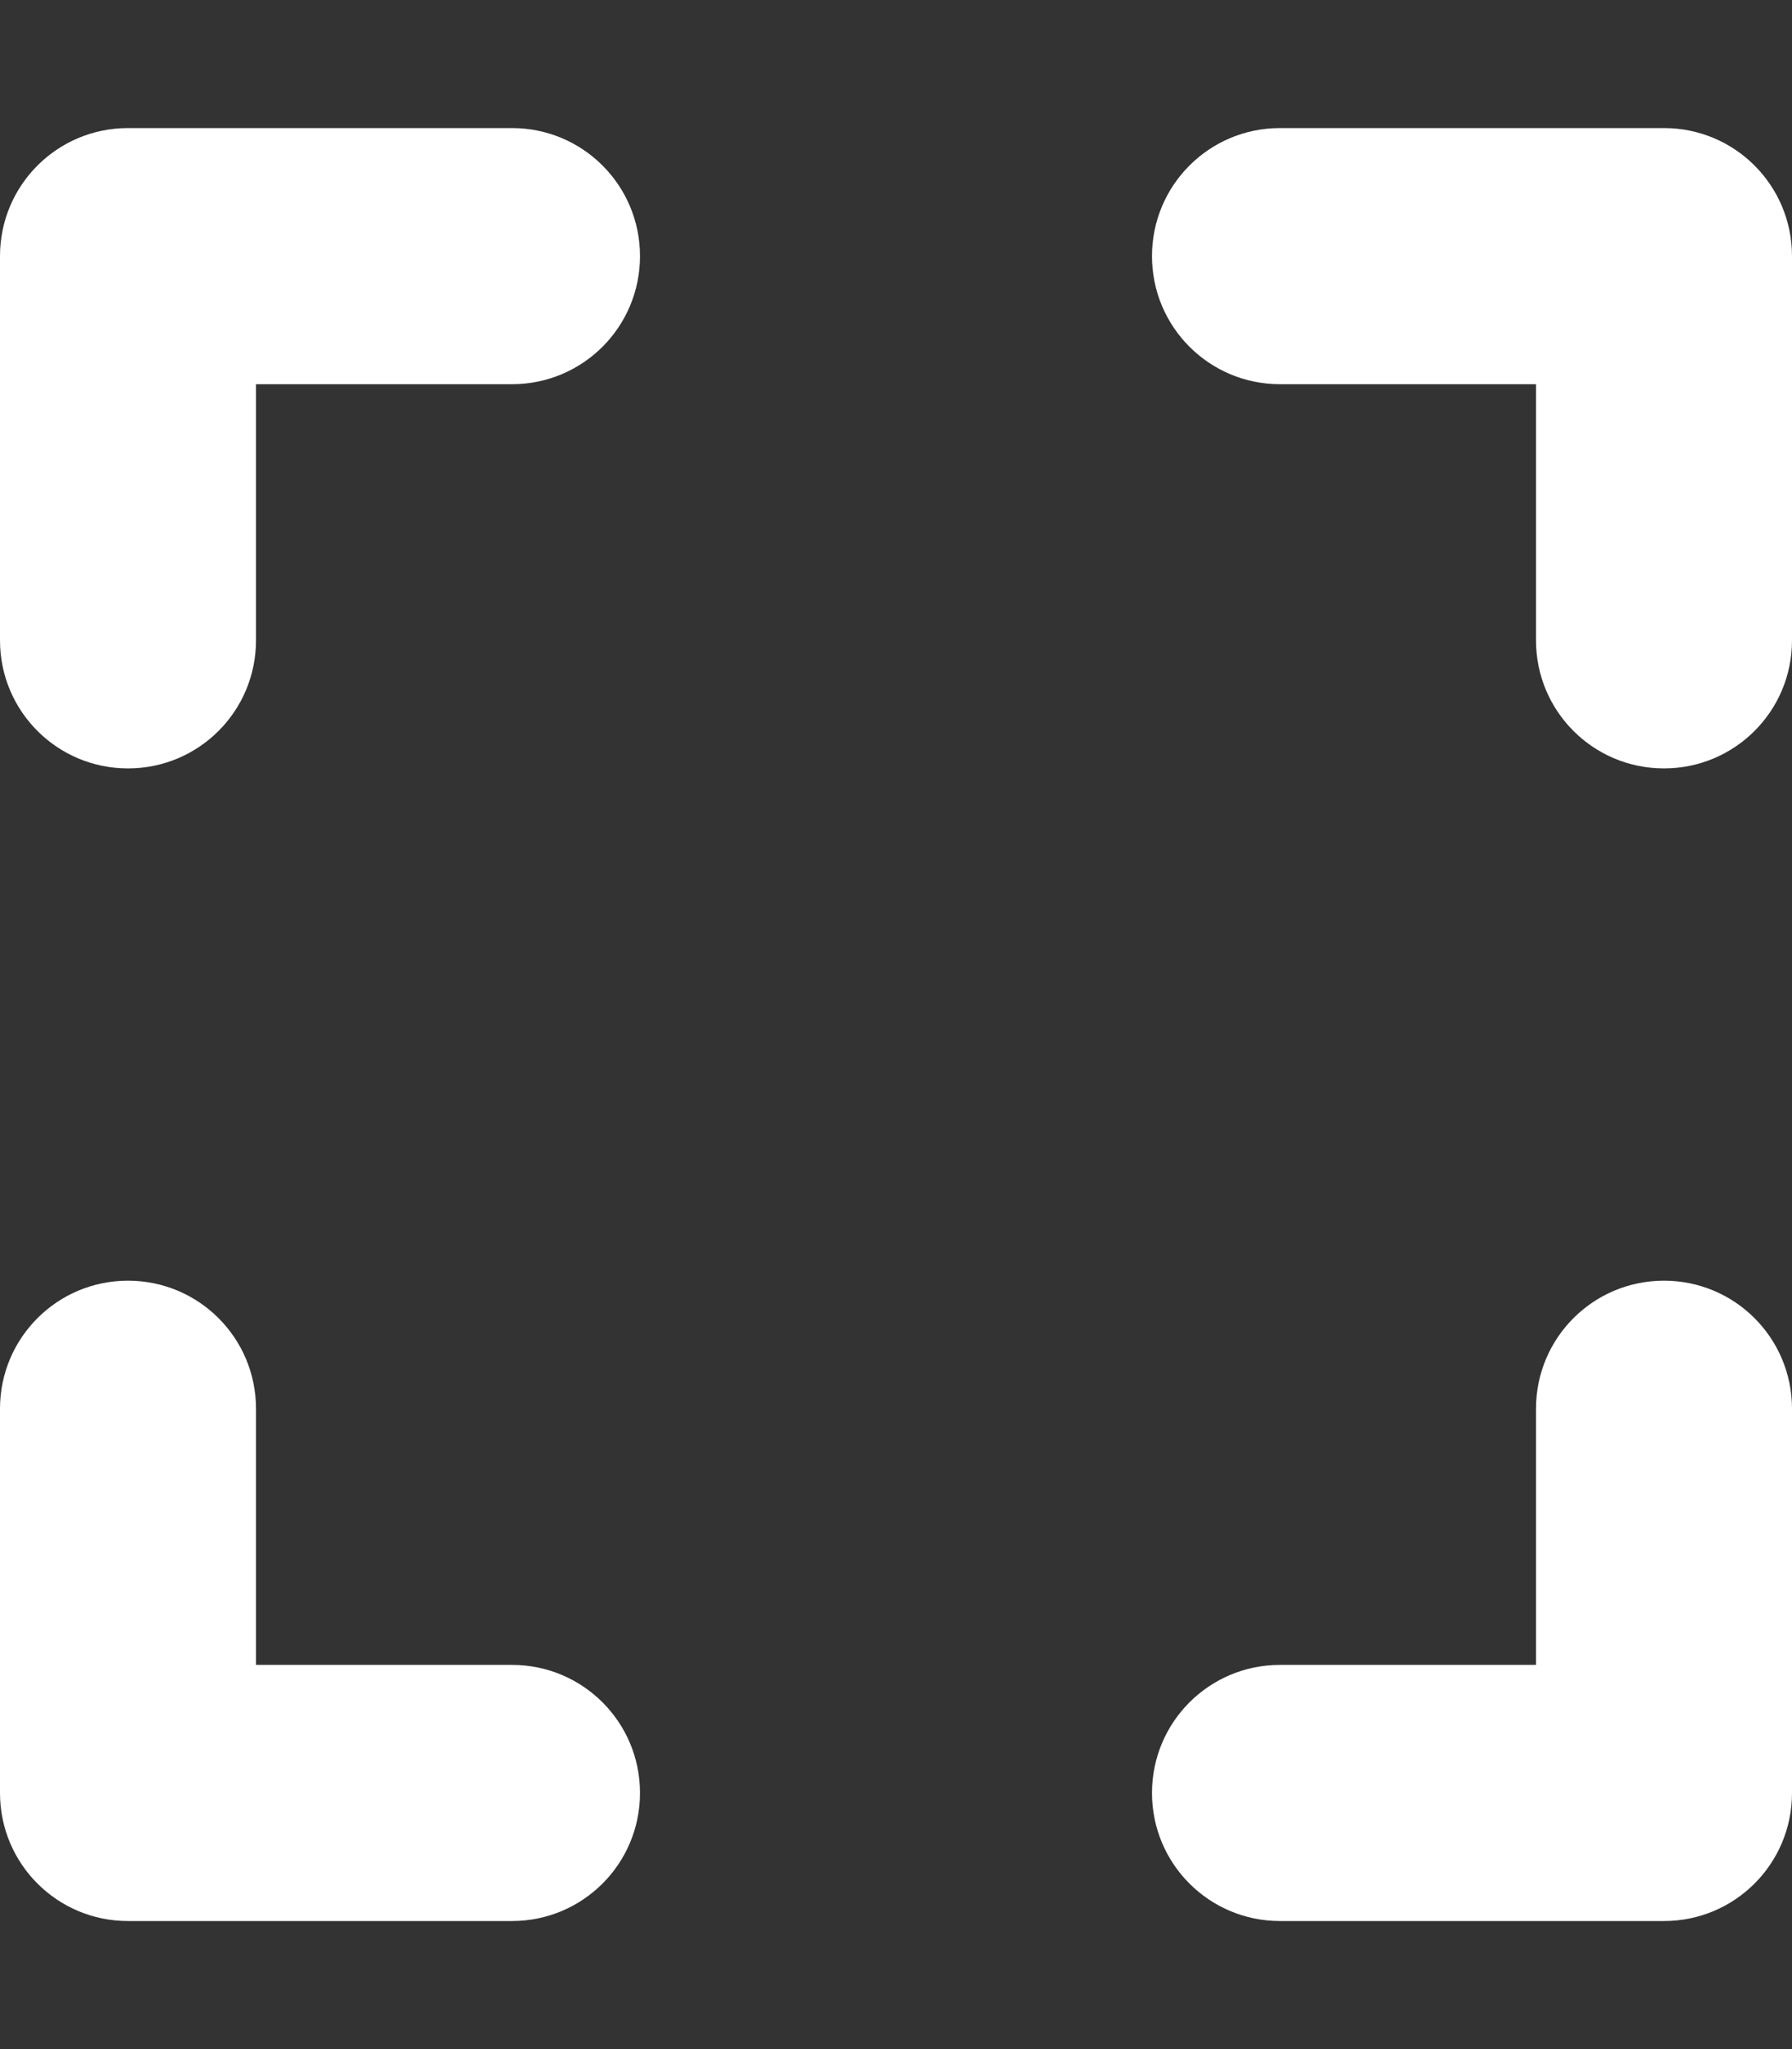 <?xml version="1.0" encoding="utf-8"?>
<!-- Generator: Adobe Illustrator 26.4.0, SVG Export Plug-In . SVG Version: 6.00 Build 0)  -->
<svg version="1.1" id="Layer_1" xmlns="http://www.w3.org/2000/svg" xmlns:xlink="http://www.w3.org/1999/xlink" x="0px" y="0px"
	 viewBox="0 0 448 512" style="enable-background:new 0 0 448 512;" xml:space="preserve">
<rect x="0" y="0" width="448" height="512" fill="#333333" stroke="none"/>
<style type="text/css">
	.st0{fill:#FFFFFF;}
</style>
<path class="st0" d="M128,32H32C14.3,32,0,46.3,0,64v96c0,17.7,14.3,32,32,32s32-14.3,32-32V96h64c17.7,0,32-14.3,32-32
	S145.7,32,128,32z M416,32h-96c-17.7,0-32,14.3-32,32s14.3,32,32,32h64v64c0,17.7,14.3,32,32,32s32-14.3,32-32V64
	C448,46.3,433.7,32,416,32z M128,416H64v-64c0-17.7-14.3-32-32-32S0,334.3,0,352v96c0,17.7,14.3,32,32,32h96c17.7,0,32-14.3,32-32
	S145.7,416,128,416z M416,320c-17.7,0-32,14.3-32,32v64h-64c-17.7,0-32,14.3-32,32s14.3,32,32,32h96c17.7,0,32-14.3,32-32v-96
	C448,334.3,433.7,320,416,320z"/>
</svg>
